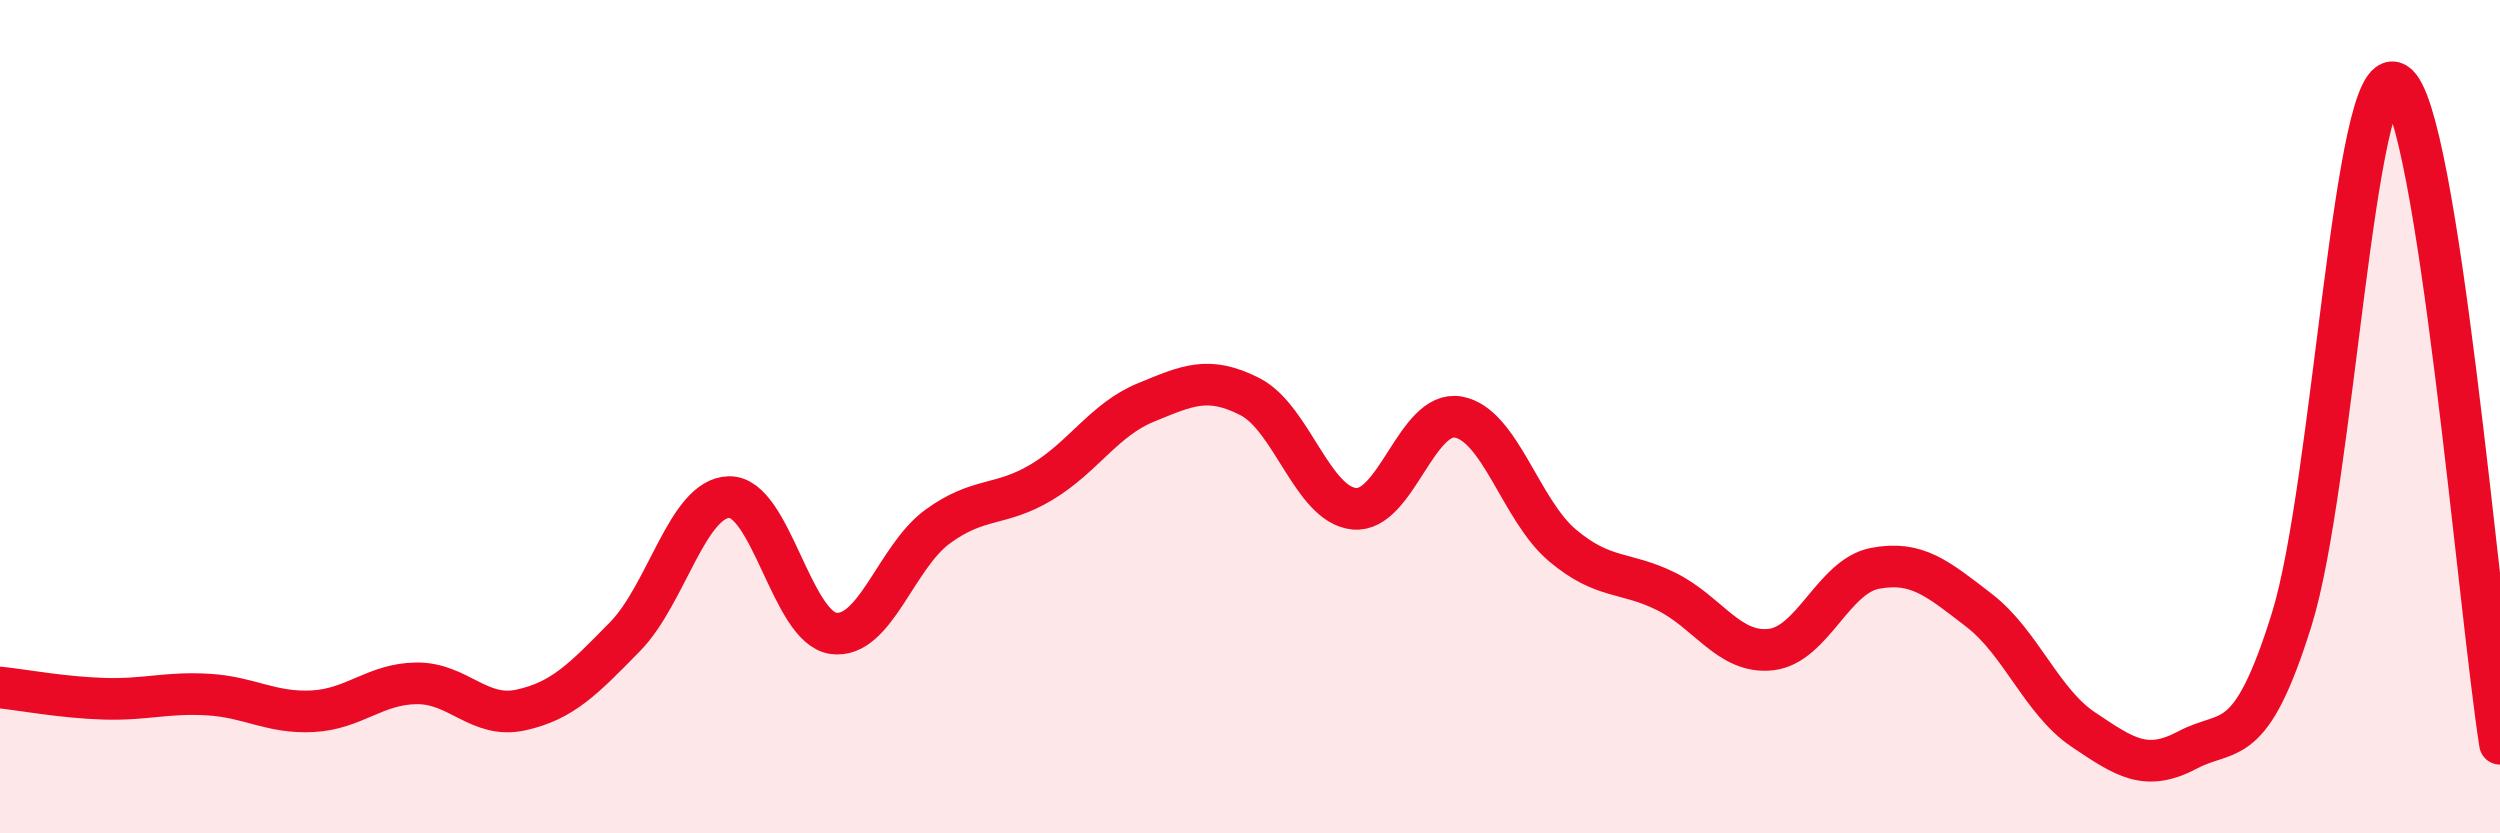
    <svg width="60" height="20" viewBox="0 0 60 20" xmlns="http://www.w3.org/2000/svg">
      <path
        d="M 0,16.5 C 0.5,16.55 1.5,16.74 2.5,16.77 C 3.5,16.8 4,16.61 5,16.67 C 6,16.73 6.5,17.12 7.5,17.07 C 8.5,17.02 9,16.41 10,16.4 C 11,16.39 11.5,17.26 12.5,17.04 C 13.5,16.82 14,16.3 15,15.28 C 16,14.26 16.5,11.95 17.5,11.93 C 18.5,11.91 19,15.06 20,15.2 C 21,15.34 21.5,13.37 22.5,12.64 C 23.5,11.91 24,12.17 25,11.57 C 26,10.97 26.5,10.07 27.5,9.66 C 28.5,9.25 29,9.01 30,9.52 C 31,10.03 31.5,12.11 32.5,12.21 C 33.5,12.31 34,9.83 35,10.01 C 36,10.19 36.5,12.25 37.5,13.09 C 38.5,13.93 39,13.7 40,14.2 C 41,14.7 41.5,15.7 42.5,15.59 C 43.5,15.48 44,13.83 45,13.64 C 46,13.45 46.5,13.88 47.5,14.65 C 48.5,15.42 49,16.84 50,17.51 C 51,18.18 51.5,18.53 52.5,18 C 53.5,17.47 54,18.07 55,14.87 C 56,11.67 56.5,1.4 57.5,2 C 58.5,2.6 59.5,14.68 60,17.85L60 20L0 20Z"
        fill="#EB0A25"
        opacity="0.1"
        stroke-linecap="round"
        stroke-linejoin="round"
      />
      <path
        d="M 0,16.5 C 0.5,16.55 1.5,16.74 2.5,16.77 C 3.5,16.8 4,16.61 5,16.67 C 6,16.73 6.5,17.12 7.5,17.07 C 8.5,17.02 9,16.41 10,16.4 C 11,16.39 11.5,17.26 12.5,17.04 C 13.5,16.82 14,16.3 15,15.28 C 16,14.26 16.5,11.95 17.5,11.93 C 18.5,11.91 19,15.06 20,15.2 C 21,15.34 21.5,13.37 22.5,12.64 C 23.5,11.91 24,12.17 25,11.57 C 26,10.97 26.5,10.07 27.5,9.66 C 28.5,9.25 29,9.01 30,9.52 C 31,10.03 31.5,12.11 32.5,12.21 C 33.5,12.31 34,9.83 35,10.01 C 36,10.19 36.5,12.25 37.5,13.09 C 38.5,13.93 39,13.7 40,14.2 C 41,14.7 41.5,15.7 42.5,15.59 C 43.5,15.48 44,13.83 45,13.64 C 46,13.45 46.5,13.88 47.5,14.65 C 48.5,15.42 49,16.84 50,17.51 C 51,18.18 51.5,18.53 52.5,18 C 53.5,17.47 54,18.07 55,14.87 C 56,11.67 56.5,1.4 57.5,2 C 58.5,2.6 59.5,14.68 60,17.85"
        stroke="#EB0A25"
        stroke-width="1"
        fill="none"
        stroke-linecap="round"
        stroke-linejoin="round"
      />
    </svg>
  